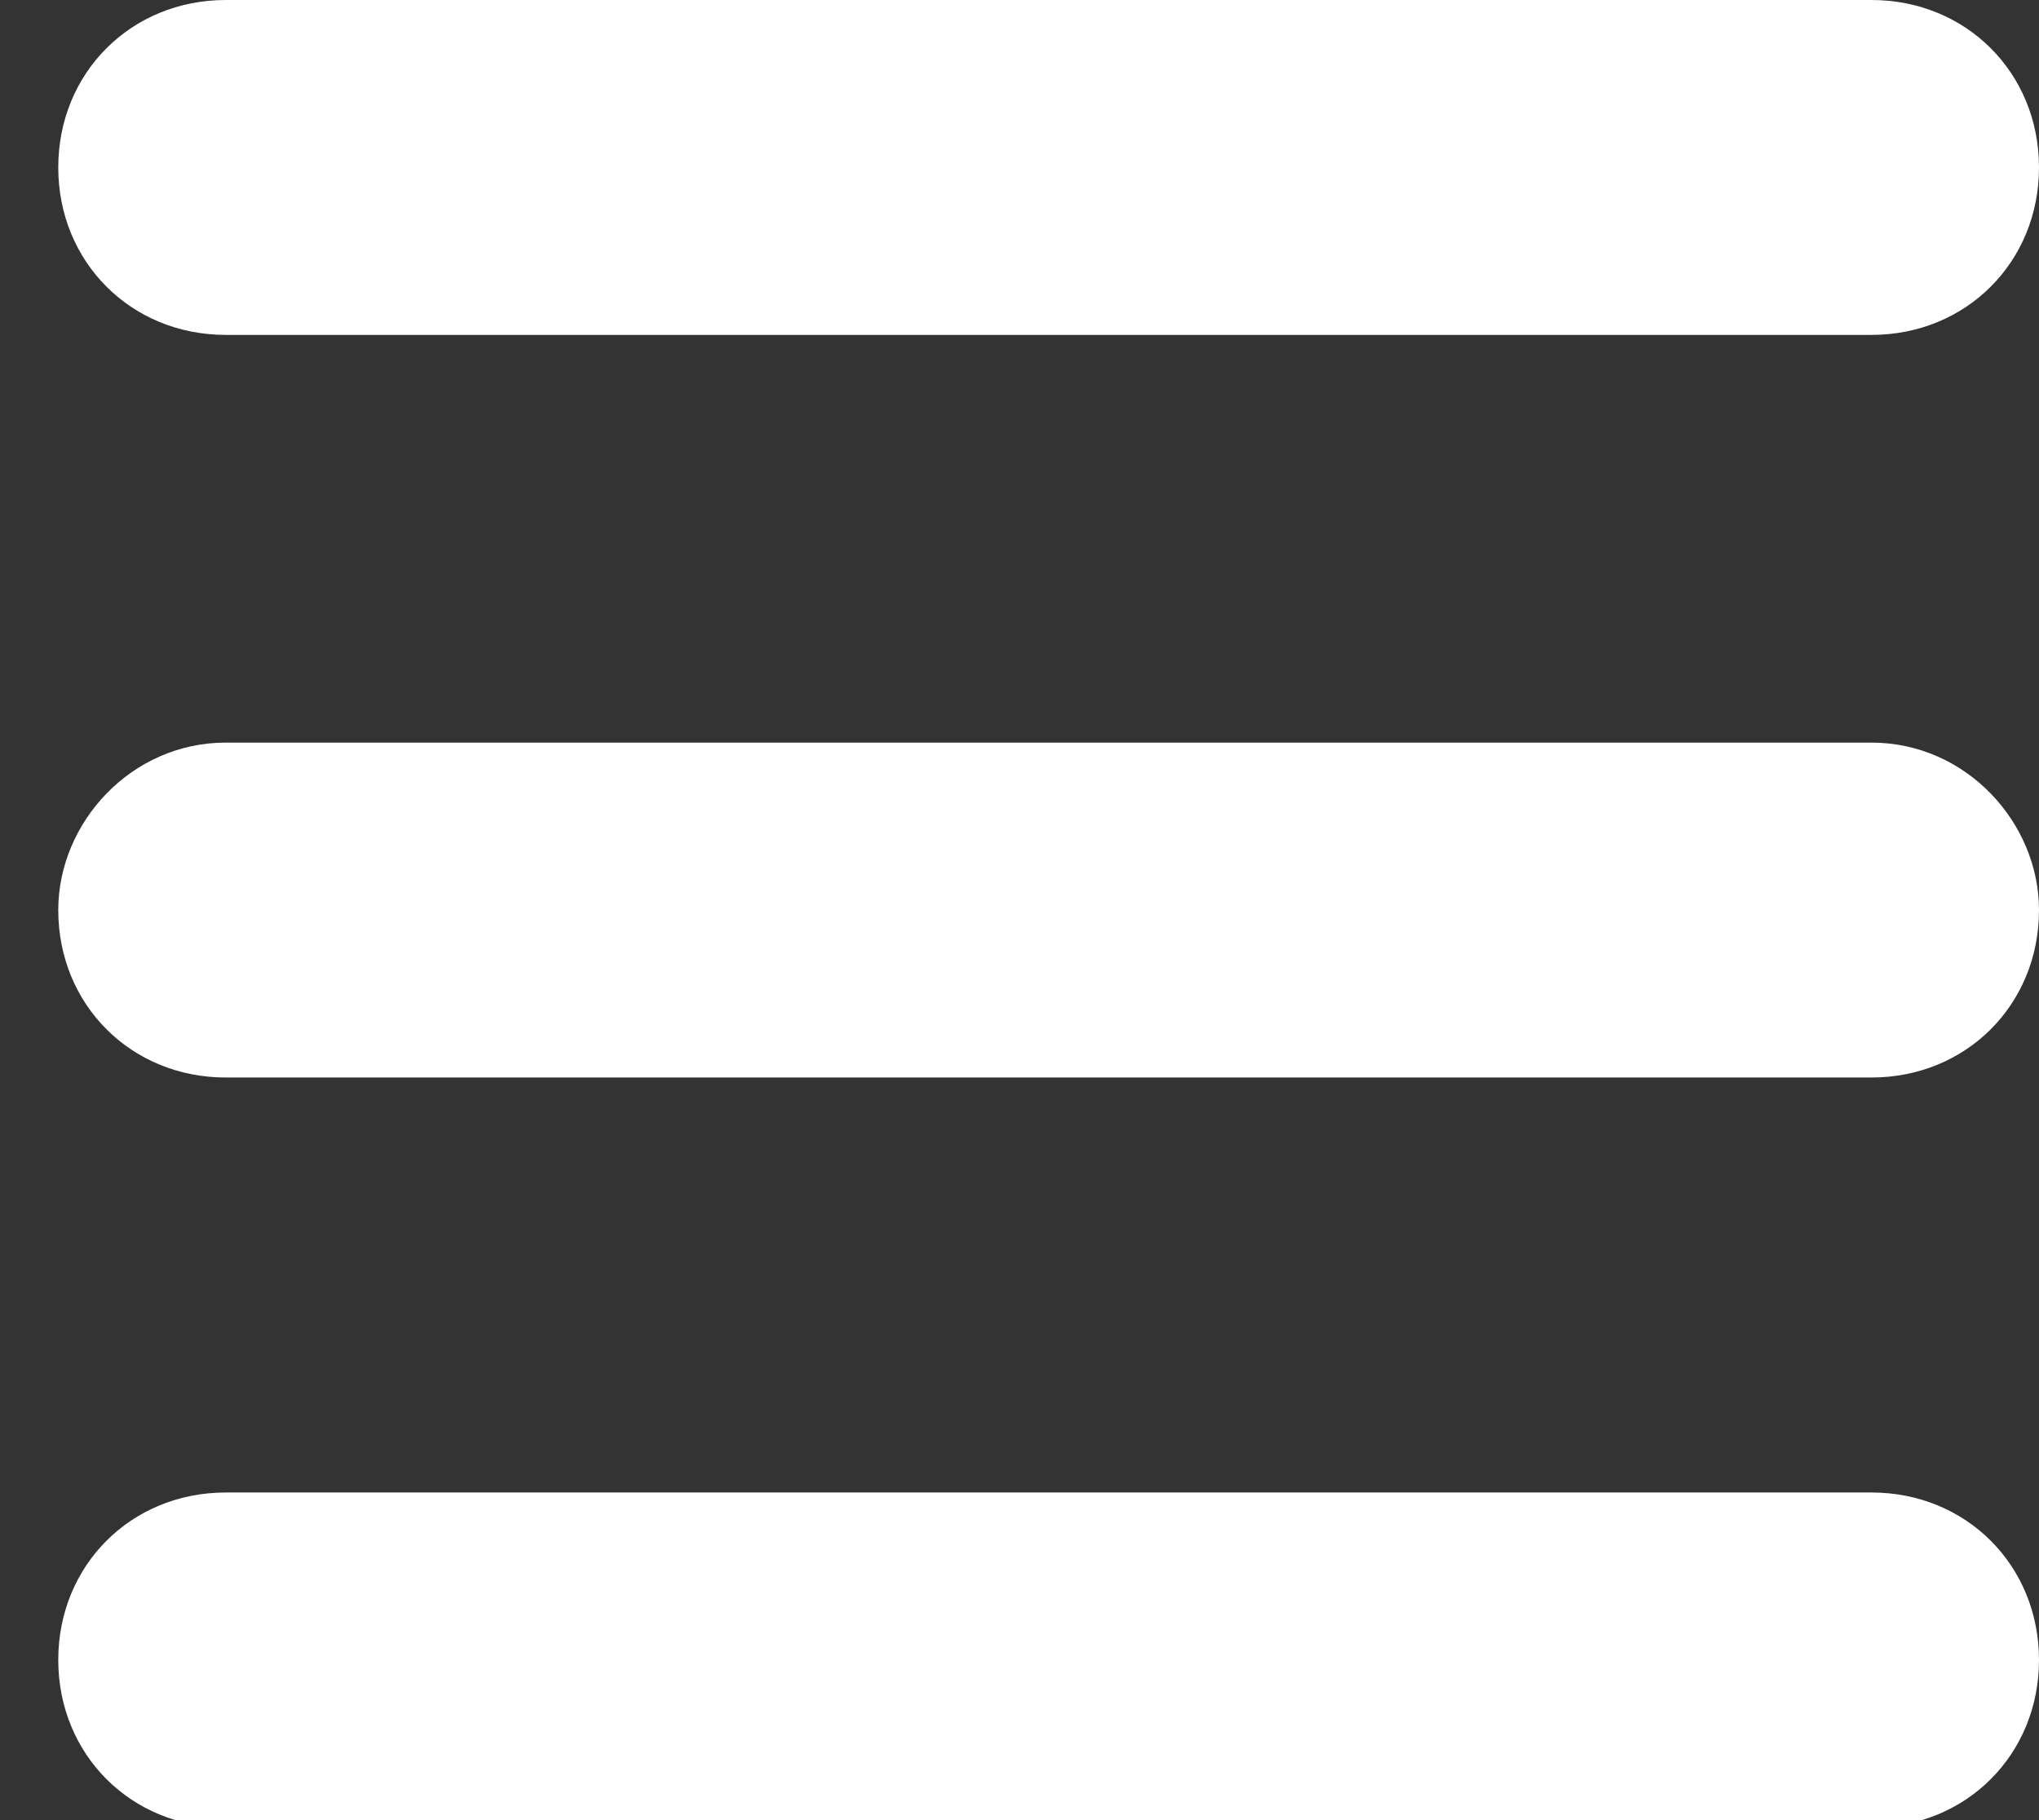 <svg version="1.2" xmlns="http://www.w3.org/2000/svg" viewBox="0 0 28 25" width="28" height="25">
	<rect x="0" y="0" width="28" height="25" fill="#333333" stroke="none"/>
	<title>XMLID_101_</title>
	<style>
		.s0 { fill: #ffffff } 
	</style>
	<path id="XMLID_101_" fill-rule="evenodd" class="s0" d="m28 2.3c0-1.3-1-2.3-2.3-2.3h-22.6c-1.3 0-2.3 1-2.3 2.3 0 1.3 1 2.3 2.3 2.3h22.6c1.3 0 2.3-1 2.3-2.3zm0 10.2c0-1.2-1-2.3-2.3-2.3h-22.6c-1.3 0-2.3 1.1-2.3 2.3 0 1.3 1 2.3 2.3 2.3h22.6c1.3 0 2.3-1 2.3-2.3zm0 10.3c0-1.3-1-2.3-2.3-2.3h-22.6c-1.3 0-2.3 1-2.3 2.3 0 1.3 1 2.3 2.3 2.3h22.6c1.3 0 2.3-1 2.3-2.3z"/>
</svg>